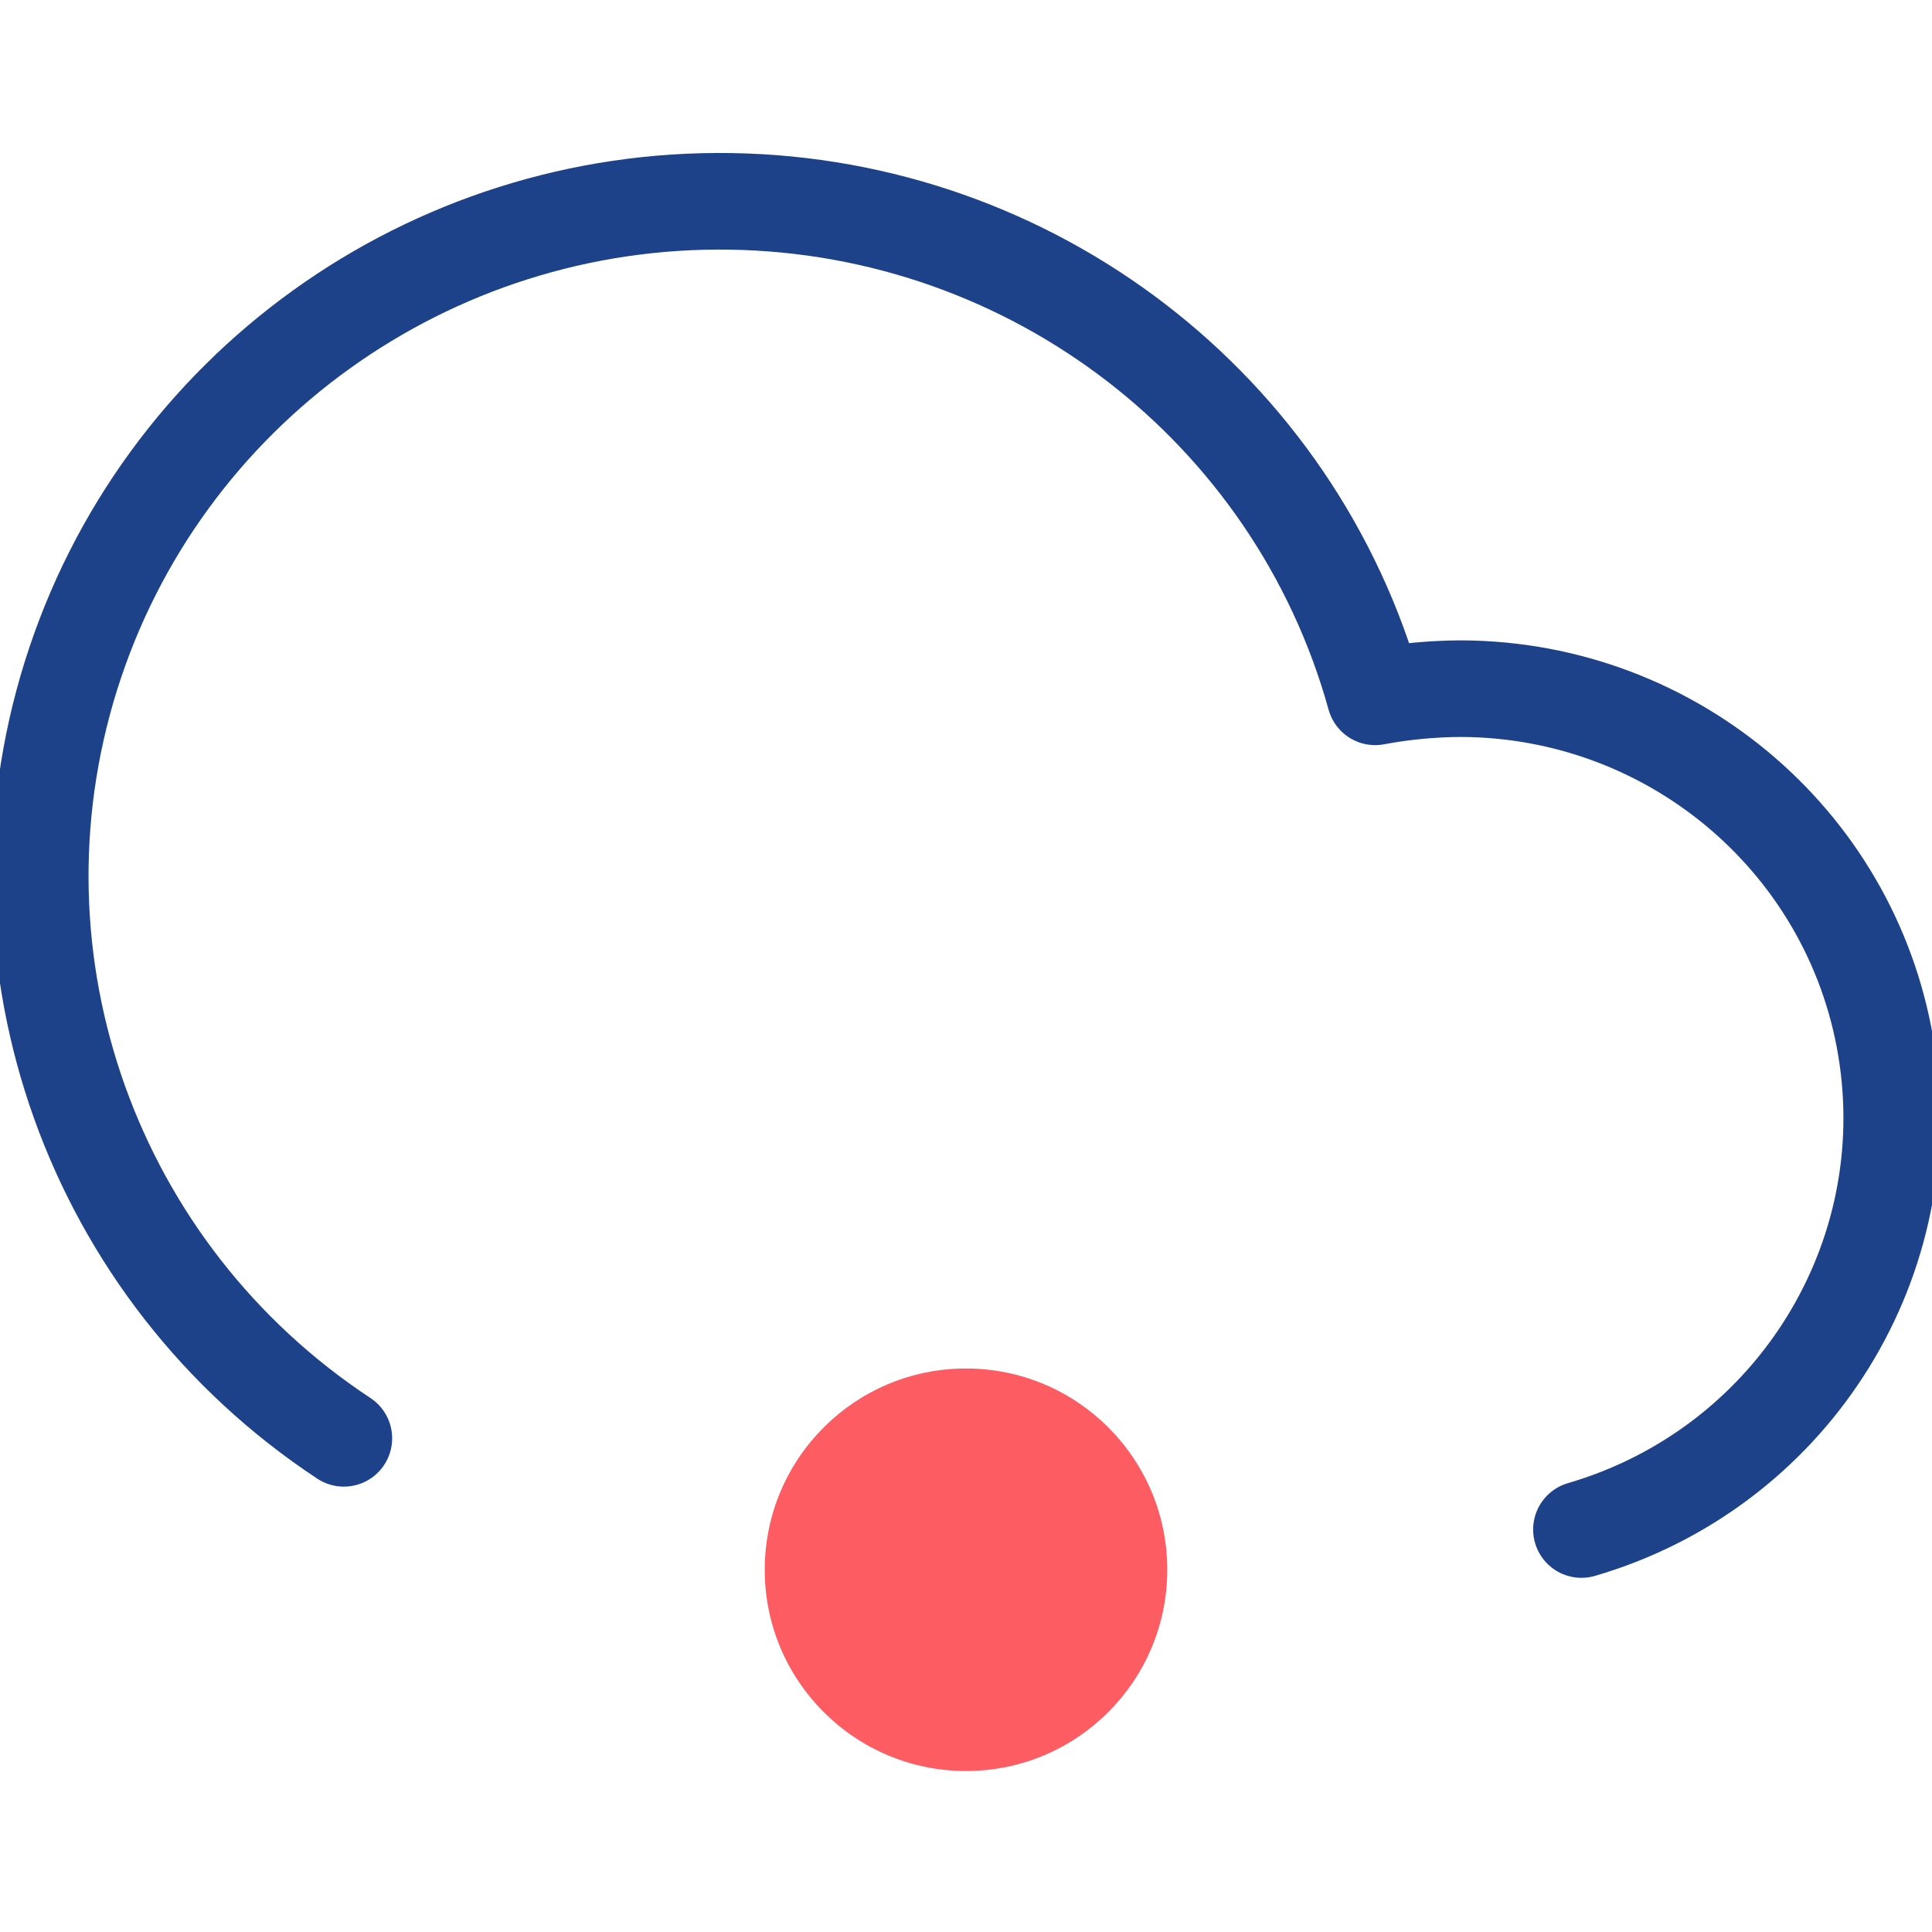 <?xml version="1.0" encoding="UTF-8"?>
<svg width="40px" height="40px" viewBox="0 0 40 40" version="1.1" xmlns="http://www.w3.org/2000/svg" xmlns:xlink="http://www.w3.org/1999/xlink">
    <title>B0E351CD-7D7B-4B2B-8A00-18CFD0D875A2</title>
    <defs>
        <rect id="path-1" x="0" y="0" width="360" height="192" rx="20"></rect>
        <filter x="-20.8%" y="-39.1%" width="141.7%" height="178.1%" filterUnits="objectBoundingBox" id="filter-2">
            <feOffset dx="0" dy="0" in="SourceAlpha" result="shadowOffsetOuter1"></feOffset>
            <feGaussianBlur stdDeviation="25" in="shadowOffsetOuter1" result="shadowBlurOuter1"></feGaussianBlur>
            <feColorMatrix values="0 0 0 0 0.114   0 0 0 0 0.259   0 0 0 0 0.541  0 0 0 0.12 0" type="matrix" in="shadowBlurOuter1"></feColorMatrix>
        </filter>
    </defs>
    <g id="Desktop" stroke="none" stroke-width="1" fill="none" fill-rule="evenodd">
        <g id="Home_XL" transform="translate(-444, -1168)">
            <rect fill="#FFFFFF" x="0" y="0" width="1440" height="4304"></rect>
            <g id="02" transform="translate(156, 872)">
                <g id="Component/Card_01" transform="translate(0, 264)">
                    <g id="Rectangle">
                        <use fill="black" fill-opacity="1" filter="url(#filter-2)" xlink:href="#path-1"></use>
                        <use fill="#FFFFFF" fill-rule="evenodd" xlink:href="#path-1"></use>
                    </g>
                    <g id="Ico/11" transform="translate(288, 32)">
                        <path d="M7.119,29.779 C1.916,26.346 -0.386,19.918 1.468,13.993 C3.322,8.069 8.887,4.068 15.133,4.169 C21.38,4.269 26.811,8.447 28.471,14.427 C29.056,14.317 29.649,14.261 30.243,14.258 C34.688,14.27 38.449,17.52 39.076,21.889 C39.703,26.258 37.006,30.422 32.742,31.667" id="primary" stroke="#1D428A" stroke-width="2" stroke-linecap="round" stroke-linejoin="round"></path>
                        <circle id="Oval" fill="#FD5C63" cx="20" cy="32.5" r="4.167"></circle>
                    </g>
                </g>
            </g>
        </g>
    </g>
</svg>